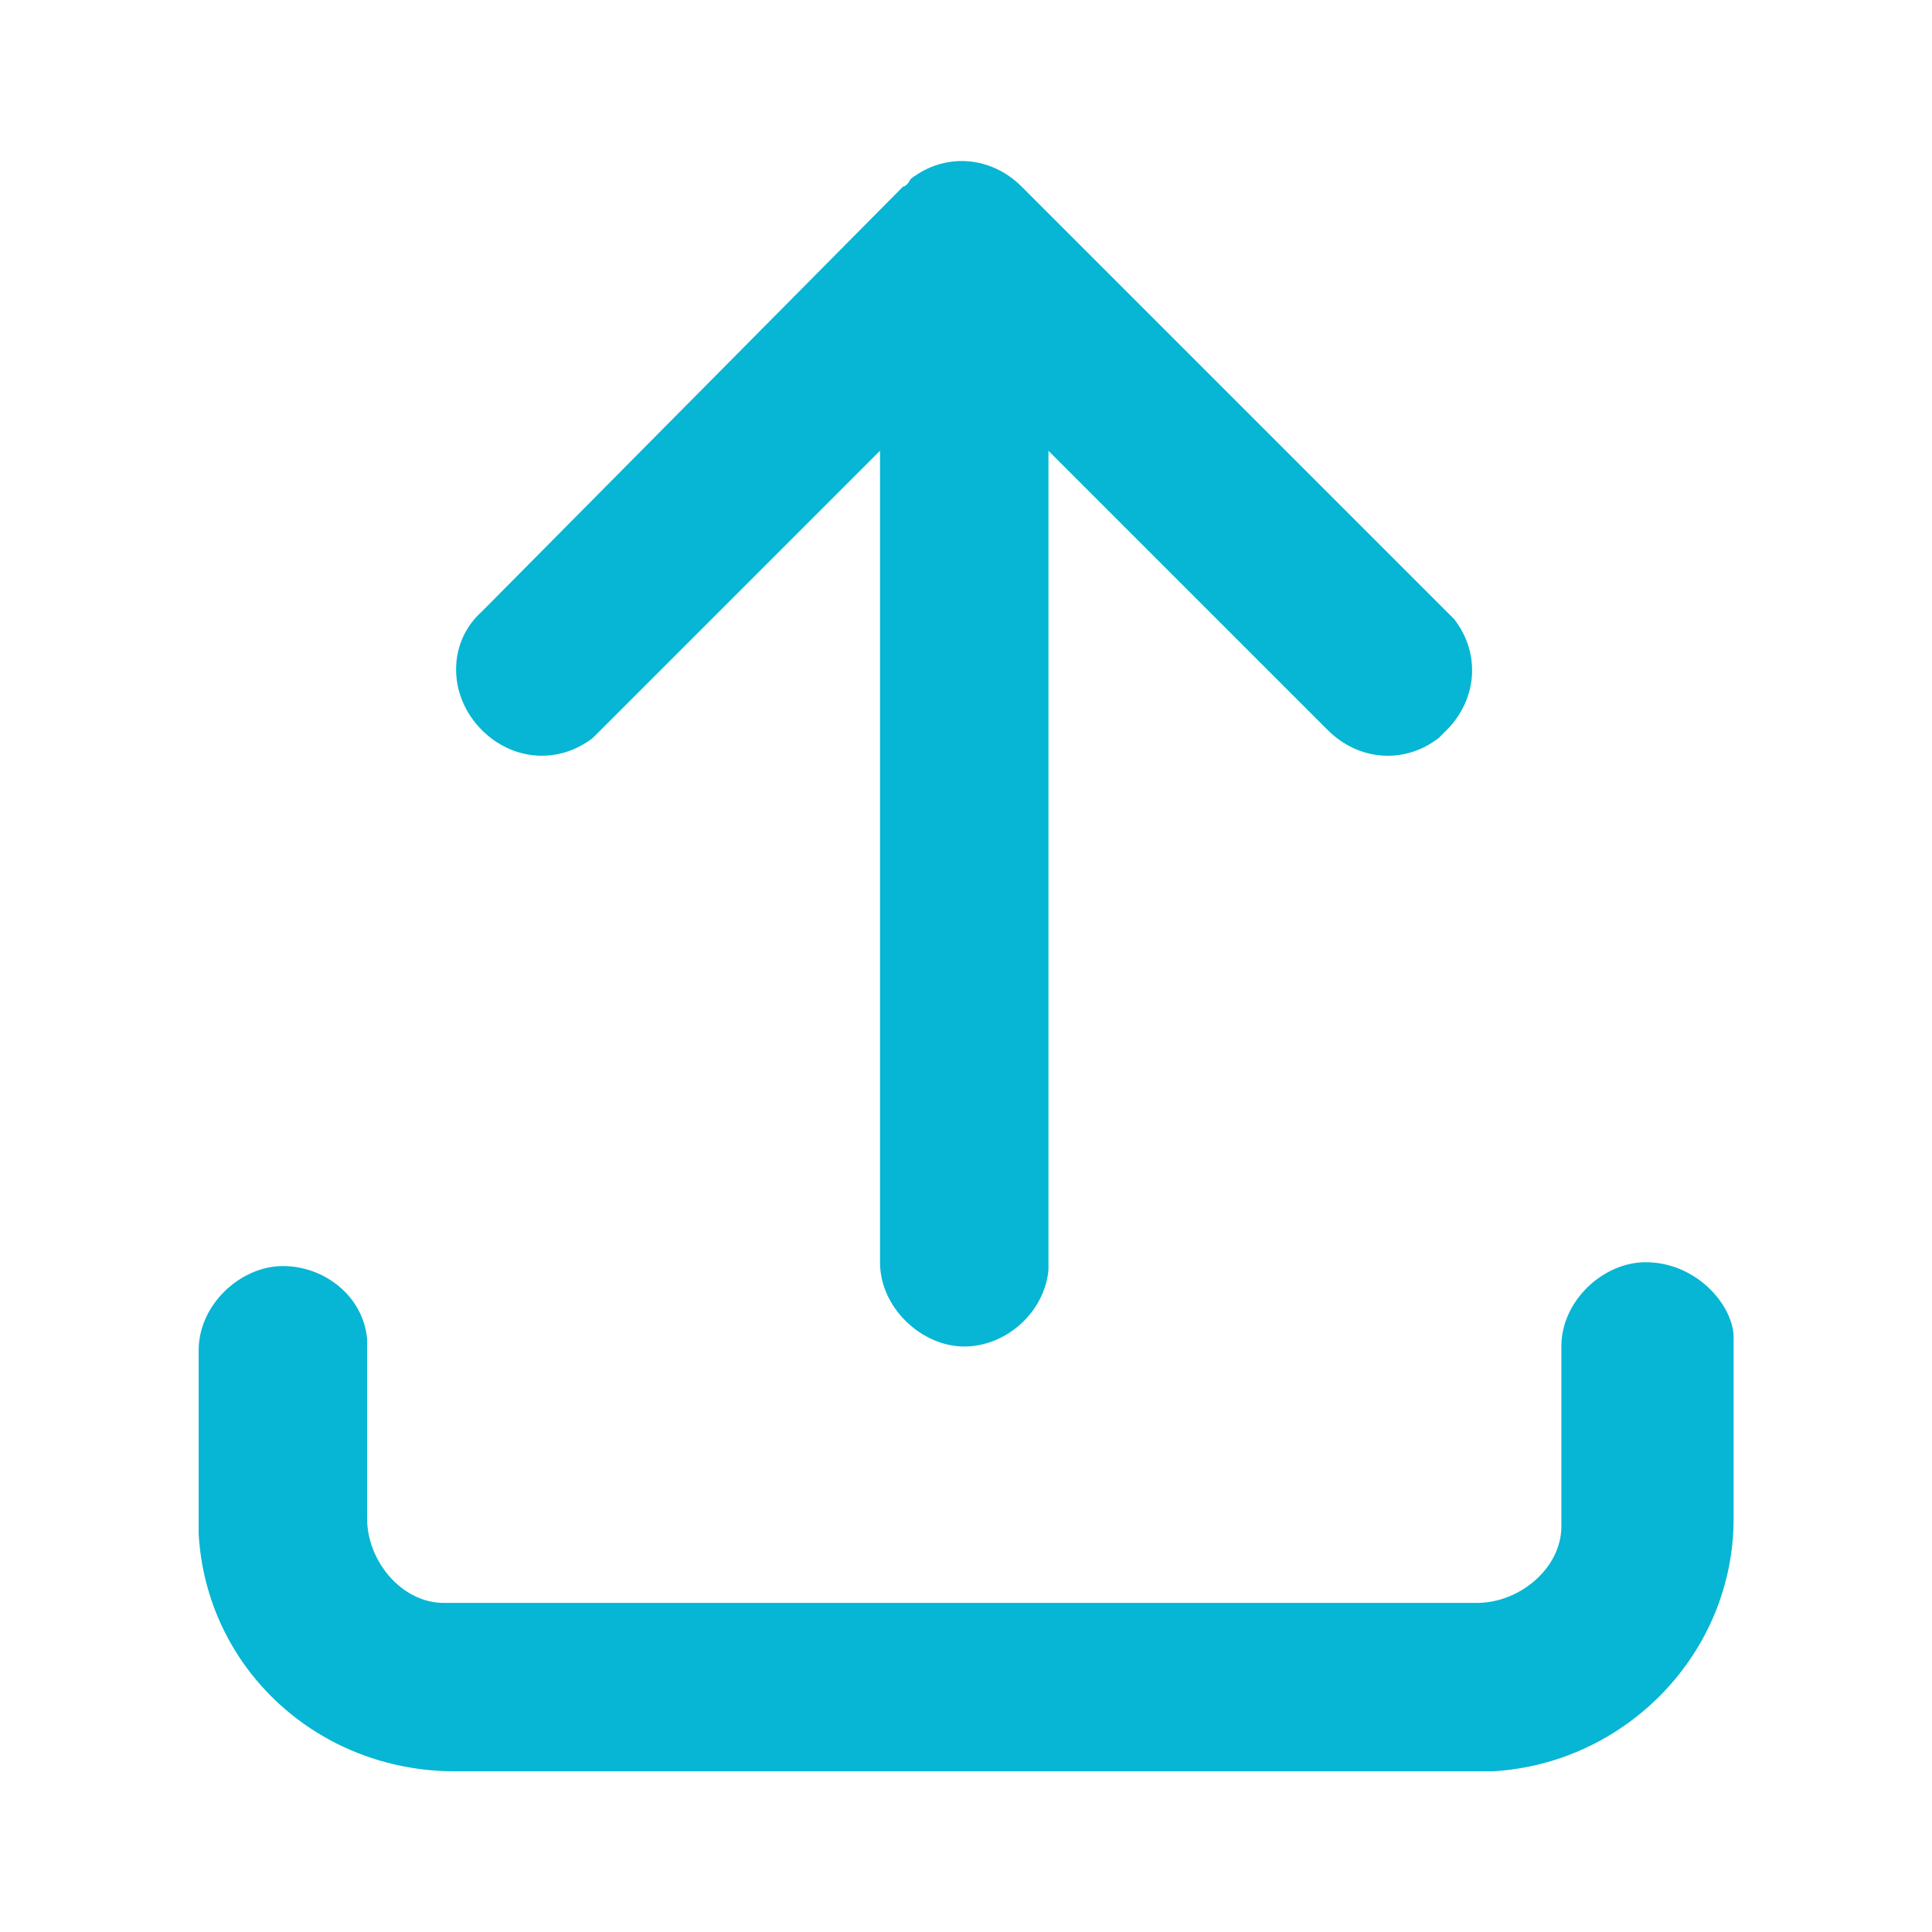 <?xml version="1.0" encoding="UTF-8" standalone="no"?>
<!-- Generator: Adobe Illustrator 15.0.0, SVG Export Plug-In . SVG Version: 6.00 Build 0)  -->

<svg
   version="1.1"
   id="Ebene_1"
   x="0px"
   y="0px"
   width="48px"
   height="48px"
   viewBox="0 0 48 48"
   enable-background="new 0 0 48 48"
   xml:space="preserve"
   sodipodi:docname="cl2_upload+.svg"
   inkscape:version="1.3.2 (091e20e, 2023-11-25, custom)"
   xmlns:inkscape="http://www.inkscape.org/namespaces/inkscape"
   xmlns:sodipodi="http://sodipodi.sourceforge.net/DTD/sodipodi-0.dtd"
   xmlns="http://www.w3.org/2000/svg"
   xmlns:svg="http://www.w3.org/2000/svg"><defs
   id="defs2" /><sodipodi:namedview
   id="namedview2"
   pagecolor="#ffffff"
   bordercolor="#000000"
   borderopacity="0.25"
   inkscape:showpageshadow="2"
   inkscape:pageopacity="0.0"
   inkscape:pagecheckerboard="0"
   inkscape:deskcolor="#d1d1d1"
   inkscape:zoom="16.9375"
   inkscape:cx="24"
   inkscape:cy="24"
   inkscape:window-width="1920"
   inkscape:window-height="1009"
   inkscape:window-x="-8"
   inkscape:window-y="-8"
   inkscape:window-maximized="1"
   inkscape:current-layer="Ebene_1"
   showgrid="false"
   showguides="true"><sodipodi:guide
     position="3.838,15.41"
     orientation="1,0"
     id="guide1"
     inkscape:locked="false" /><sodipodi:guide
     position="43.985,23.38"
     orientation="1,0"
     id="guide2"
     inkscape:locked="false" /><sodipodi:guide
     position="37.432,44.162"
     orientation="0,-1"
     id="guide3"
     inkscape:locked="false" /><sodipodi:guide
     position="9.624,4.015"
     orientation="0,-1"
     id="guide4"
     inkscape:locked="false" /><sodipodi:guide
     position="23.97,31.764"
     orientation="1,0"
     id="guide5"
     inkscape:locked="false" /><sodipodi:guide
     position="24.089,23.97"
     orientation="0,-1"
     id="guide6"
     inkscape:locked="false" /></sodipodi:namedview>


<g
   id="g1"
   transform="matrix(0.975,0,0,0.975,0.604,0.609)"><path
     class="cls-1"
     d="m 41.313,31.539 c -1.073,0 -2.146,0.975 -2.146,2.146 v 4.584 c 0,1.073 -1.073,1.951 -2.146,1.951 H 10.686 c -1.073,0 -1.951,-1.073 -1.951,-2.146 V 33.49 C 8.637,32.417 7.662,31.637 6.589,31.637 c -1.073,0 -2.146,0.975 -2.146,2.146 v 4.682 c 0.195,3.414 3.024,6.047 6.535,6.047 h 26.433 c 3.414,-0.195 6.145,-3.024 6.145,-6.438 v -4.584 0 c 0.024,-0.813 -0.918,-1.951 -2.243,-1.951 z"
     id="path1"
     style="fill:#06b6d4;stroke:none;stroke-width:0.975;stroke-miterlimit:10"
     sodipodi:nodetypes="sssssscsscscsccs" /><path
     class="cls-1"
     d="m 22.391,4.131 v 0 c 0,0 0.098,0 0.195,-0.195 v 0 C 23.464,3.253 24.634,3.35 25.414,4.131 l 10.827,10.827 0.195,0.195 c 0.683,0.878 0.585,2.048 -0.195,2.829 l -0.195,0.195 c -0.878,0.683 -2.048,0.585 -2.829,-0.195 l -7.12,-7.12 v 20.874 c -0.098,1.073 -1.073,1.951 -2.146,1.951 -1.073,0 -2.146,-0.975 -2.146,-2.146 V 10.861 l -7.12,7.12 -0.195,0.195 c -0.878,0.683 -2.048,0.585 -2.829,-0.195 v 0 c -0.878,-0.878 -0.878,-2.243 0,-3.024 z"
     id="path2"
     style="fill:#06b6d4;stroke:none;stroke-width:0.975;stroke-miterlimit:10" /></g></svg>
